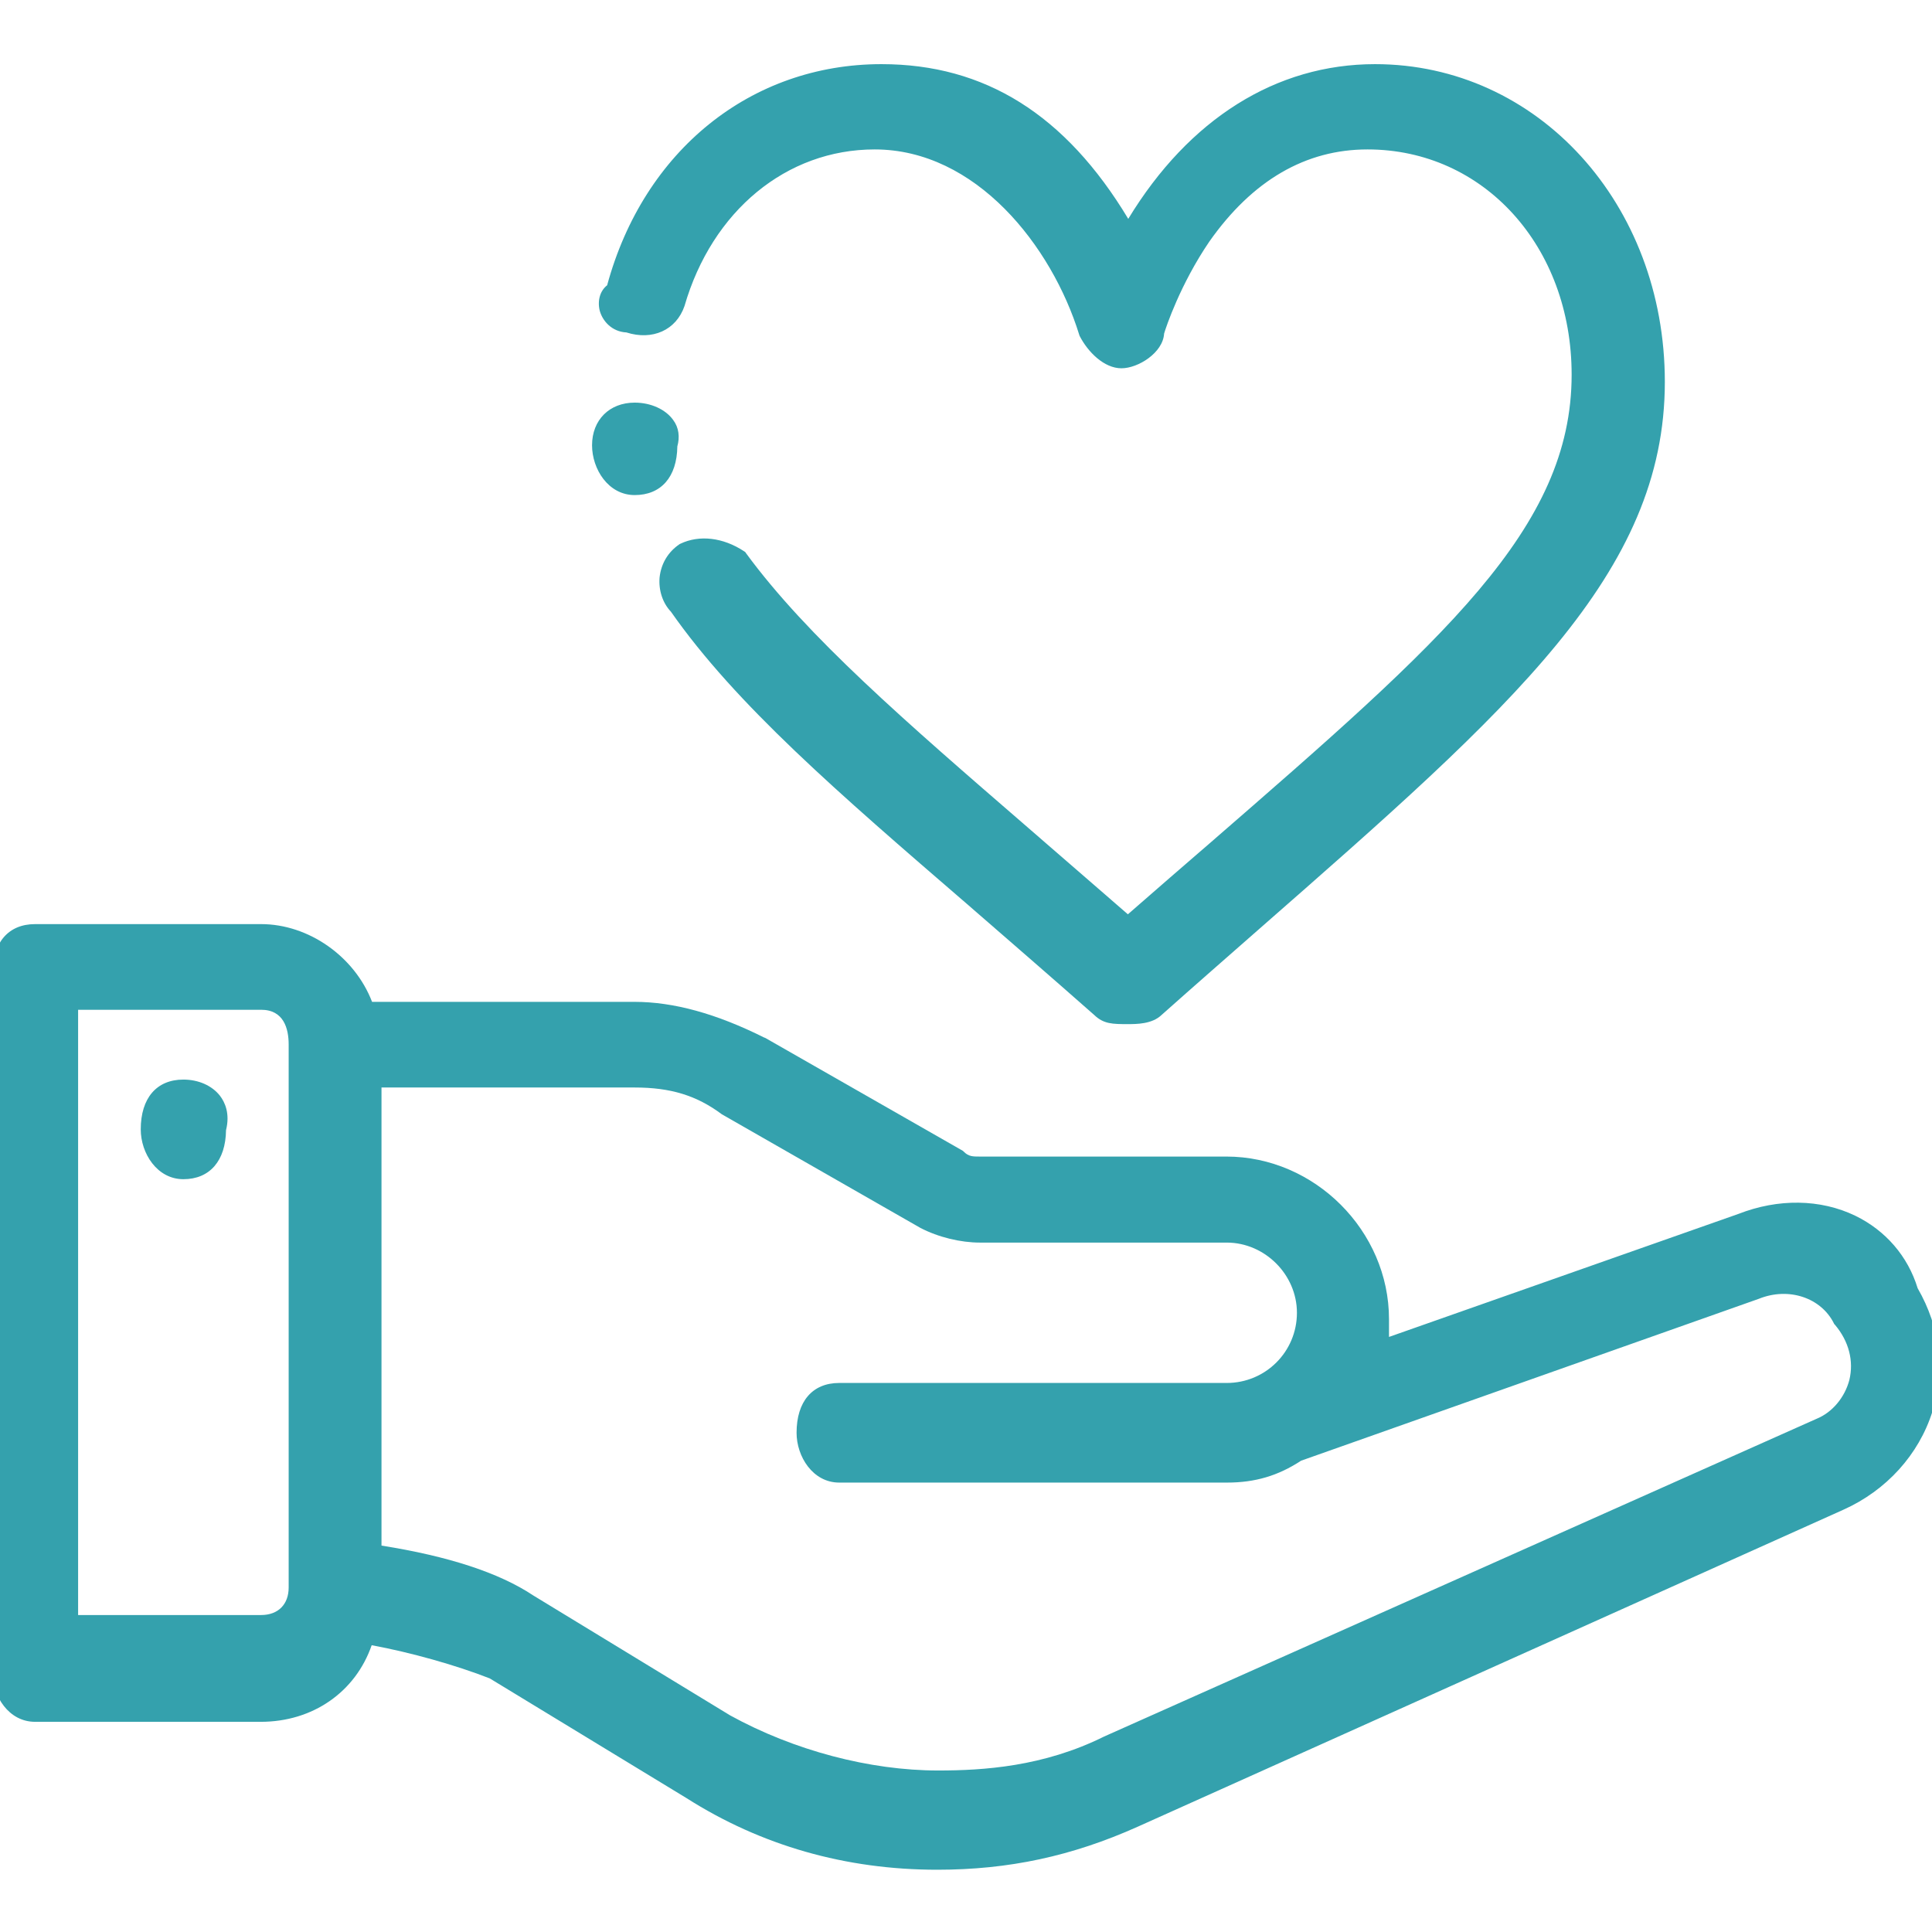 <?xml version="1.0" encoding="UTF-8"?>
<svg xmlns="http://www.w3.org/2000/svg" xmlns:xlink="http://www.w3.org/1999/xlink" width="512px" height="512px" viewBox="0 0 512 512" version="1.1">
  <title>drug-alcohol-treatment-madison-health</title>
  <g id="drug-alcohol-treatment-madison-health" stroke="none" stroke-width="1" fill="none" fill-rule="evenodd">
    <g id="Group-9" transform="translate(-2, 17)" fill="#34A1AD">
      <path d="M250.6,452.2 C232.5,452.2 212.4,446.9 195.5,437.6 L143.3,405.8 C134.3,399.8 120.8,395.4 103.1,392.6 L103.1,271.2 L170.2,271.2 C179.7,271.2 186.6,273.3 193.3,278.3 L245.9,308.4 C250.7,310.9 256.6,312.3 261.7,312.3 L327.1,312.3 C337.2,312.3 345.7,320.8 345.7,330.9 C345.7,341.2 337.4,349.5 327.1,349.5 L224.4,349.5 C217.3,349.5 213.1,354.4 213.1,362.7 C213.1,369 217.4,375.9 224.4,375.9 L327.2,375.9 C334.6,375.9 340.7,374.1 346.8,370.1 L468.1,327.2 C476,324 484.6,326.9 488,333.7 L488.1,333.9 L488.3,334.1 C492,338.5 493.3,343.7 492.1,348.7 C490.9,353.3 487.6,357.3 483.4,359 L294.6,443.2 C278.5,451.2 262.6,452.2 250.6,452.2 L250.6,452.2 Z M78.5,403.7 C78.5,408.2 75.7,411 71.2,411 L22.7,411 L22.7,250.6 L71.2,250.6 C77.2,250.6 78.5,255.6 78.5,259.8 L78.5,403.7 Z M510.2,324.4 C507.6,315.9 501.7,309.1 493.7,305.2 C484.4,300.7 473.2,300.6 462.7,304.7 L370.1,337.3 L370.1,332.6 C370.1,309.2 350.4,289.5 327,289.5 L261.6,289.5 C259.8,289.5 258.7,289.5 257.4,288.2 L257.2,288 L204.7,258 L204.6,258 C191.8,251.6 180.5,248.5 170.1,248.5 L100.6,248.5 C96,236.5 83.8,227.9 71.2,227.9 L11.3,227.9 C4.2,227.9 0,232.8 0,241.1 L0,426.1 C0,432.5 4.3,439.3 11.3,439.3 L71.1,439.3 C84.9,439.3 96.2,431.4 100.5,419 C110.8,420.9 122.9,424.3 131.8,427.8 L183.9,459.5 C203.7,472.1 226.1,478.5 250.4,478.5 C269.3,478.5 286.1,474.9 303.5,467.1 L490.5,383.1 C501.9,378 510.5,368.5 514.1,357.1 C517.6,346.4 516.2,334.8 510.2,324.4 L510.2,324.4 Z" id="Fill-1"></path>
      <path d="M61.9,282.5 C61.8,290.6 57.6,295.5 50.6,295.5 C43.6,295.5 39.3,288.6 39.3,282.3 C39.3,274 43.5,269.1 50.6,269.1 C54.6,269.1 58.2,270.7 60.3,273.4 C61.6,275.1 63,278.1 61.9,282.5" id="Fill-3"></path>
      <path d="M443.2,84.2 C443.2,135 402.8,170.4 335.8,229.1 C327.5,236.4 318.9,243.9 309.8,252 C307.3,254.4 303.2,254.4 300.9,254.4 C296.9,254.4 294.5,254.4 292,252 C280.1,241.5 269,231.9 258.3,222.6 C224.1,193.1 197,169.7 179.8,145.1 C177.6,142.8 176.5,139.4 176.8,136 C177.2,132.4 179,129.3 182.1,127.2 L182.3,127.1 C187.3,124.7 193.6,125.4 199.2,129.1 L199.5,129.3 L199.7,129.6 C215.9,151.7 241.8,174.1 274.5,202.4 C282.9,209.7 291.6,217.2 300.9,225.3 C308.6,218.6 315.8,212.3 322.9,206.2 C384.6,152.6 418.5,123.1 418.5,82.3 C418.5,48.3 395.2,22.6 364.4,22.6 C348,22.6 333.9,30.8 322.5,47 C314.8,58.3 311,69.7 310.5,71.4 C310.2,76.5 303.6,80.6 299.2,80.6 C294.6,80.6 290.3,76.3 288.1,72 L288,71.7 C280.7,48.1 260.6,22.6 233.8,22.6 C210.4,22.6 190.7,38.9 183.4,64.1 C181.2,70.5 174.9,73.3 168,71.1 C164.1,70.9 161.6,68 160.9,65.2 C160.3,62.5 161.1,60 162.9,58.6 C172.6,22.9 201,0 235.6,0 C263,0 284.4,13.4 301,41 C317.1,14.5 340.2,0 366.4,0 C409.5,0 443.2,37 443.2,84.2" id="Fill-5"></path>
      <path d="M181.5,101.3 C181.4,109.4 177.2,114.2 170.2,114.2 C163.2,114.2 158.9,107.3 158.9,101 C158.9,94.3 163.5,89.7 170.2,89.7 C174.5,89.7 178.4,91.5 180.4,94.3 C181.9,96.3 182.2,98.8 181.5,101.3" id="Fill-7"></path>
    </g>
  </g>
</svg>
